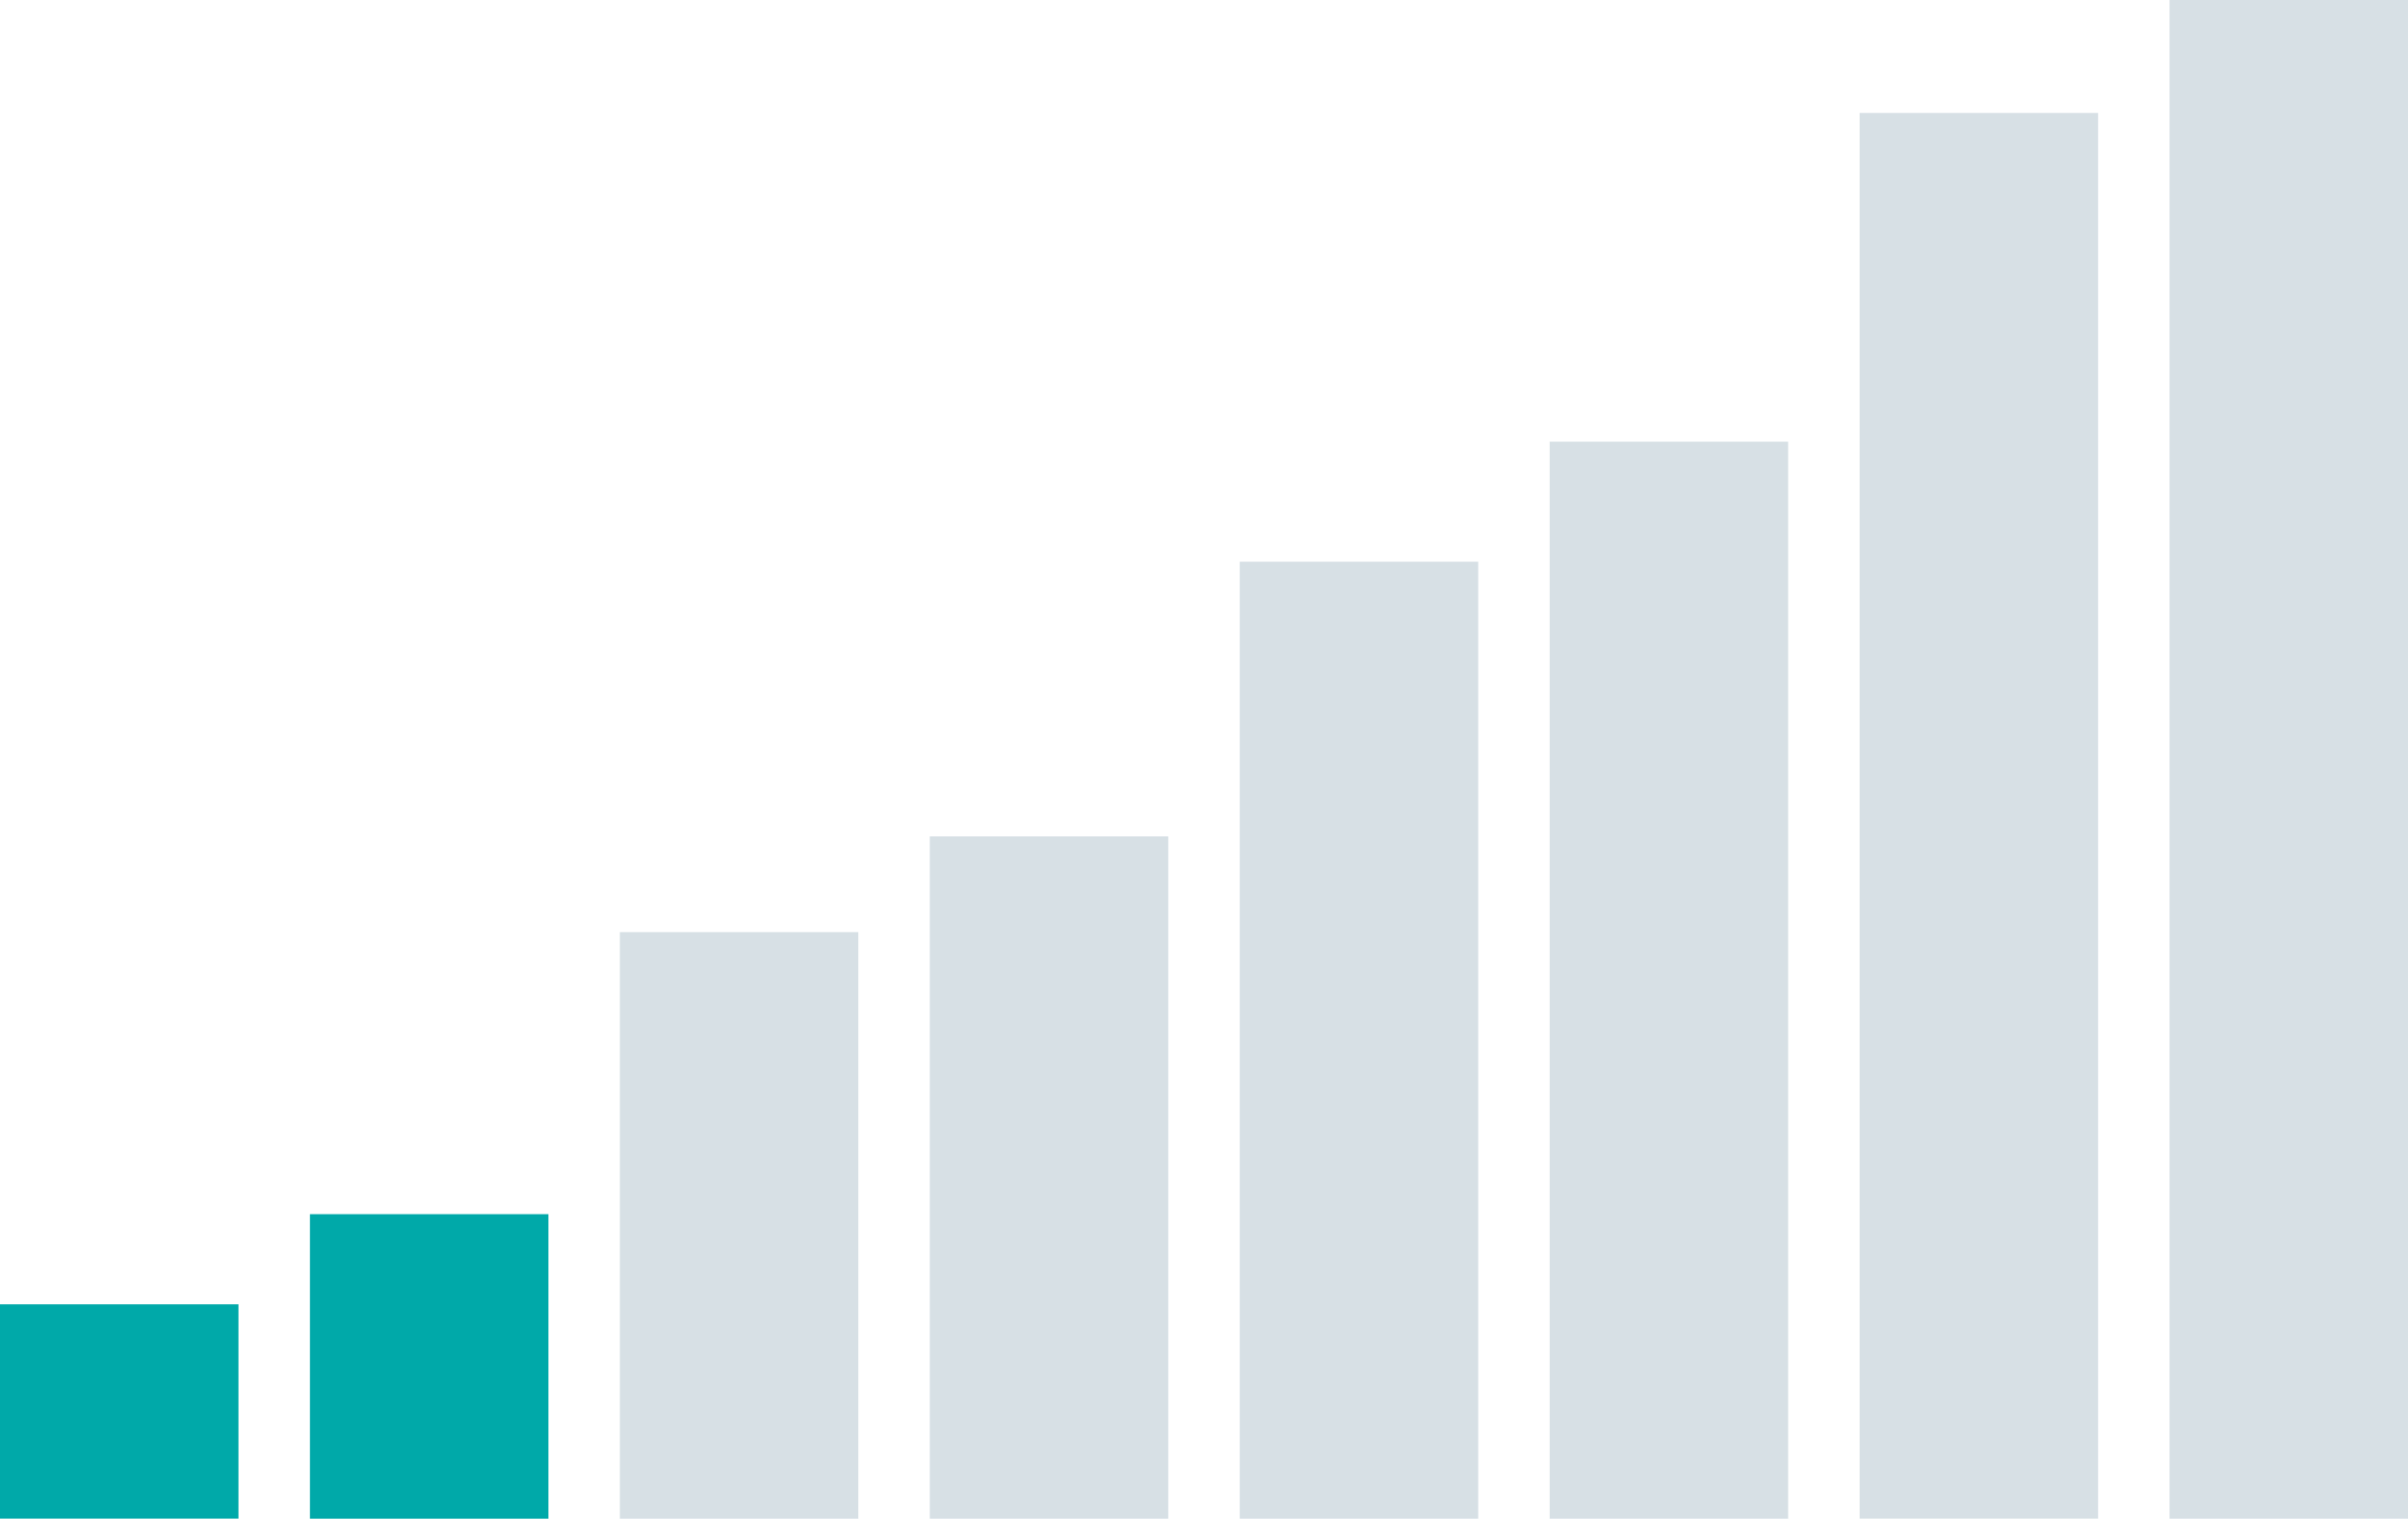 <?xml version="1.0" encoding="UTF-8" standalone="no"?>
<!-- Created with Inkscape (http://www.inkscape.org/) -->

<svg
   width="60.364mm"
   height="38.069mm"
   viewBox="0 0 60.364 38.069"
   version="1.1"
   id="svg1"
   xmlns:inkscape="http://www.inkscape.org/namespaces/inkscape"
   xmlns:sodipodi="http://sodipodi.sourceforge.net/DTD/sodipodi-0.dtd"
   xmlns="http://www.w3.org/2000/svg"
   xmlns:svg="http://www.w3.org/2000/svg">
  <sodipodi:namedview
     id="namedview1"
     pagecolor="#505050"
     bordercolor="#eeeeee"
     borderopacity="1"
     inkscape:showpageshadow="0"
     inkscape:pageopacity="0"
     inkscape:pagecheckerboard="0"
     inkscape:deskcolor="#d1d1d1"
     inkscape:document-units="mm" />
  <defs
     id="defs1" />
  <g
     inkscape:label="Ebene 1"
     inkscape:groupmode="layer"
     id="layer1"
     transform="translate(-7.209,-11.114)">
    <rect
       style="fill:#d7e0e5;fill-opacity:1;stroke-width:5;stroke-linecap:square;stroke-opacity:0.996;paint-order:markers stroke fill"
       id="rect1"
       width="5.978"
       height="38.069"
       x="61.595"
       y="11.114" />
    <rect
       style="fill:#d7e0e5;fill-opacity:1;stroke-width:4.81;stroke-linecap:square;stroke-opacity:0.996;paint-order:markers stroke fill"
       id="rect1-8"
       width="5.978"
       height="35.237"
       x="53.826"
       y="13.945" />
    <rect
       style="fill:#d7e0e5;fill-opacity:1;stroke-width:4.211;stroke-linecap:square;stroke-opacity:0.996;paint-order:markers stroke fill"
       id="rect1-8-5"
       width="5.978"
       height="26.997"
       x="46.056"
       y="22.186" />
    <rect
       style="fill:#d7e0e5;fill-opacity:1;stroke-width:3.969;stroke-linecap:square;stroke-opacity:0.996;paint-order:markers stroke fill"
       id="rect1-8-5-3"
       width="5.978"
       height="23.989"
       x="38.287"
       y="25.194" />
    <rect
       style="fill:#d7e0e5;fill-opacity:1;stroke-width:3.351;stroke-linecap:square;stroke-opacity:0.996;paint-order:markers stroke fill"
       id="rect1-8-5-3-2"
       width="5.978"
       height="17.102"
       x="30.517"
       y="32.081" />
    <rect
       style="fill:#d7e0e5;fill-opacity:1;stroke-width:3.107;stroke-linecap:square;stroke-opacity:0.996;paint-order:markers stroke fill"
       id="rect1-8-5-3-2-7"
       width="5.978"
       height="14.702"
       x="22.748"
       y="34.481" />
    <rect
       style="fill:#00a9a9;fill-opacity:1;stroke-width:2.239;stroke-linecap:square;stroke-opacity:0.996;paint-order:markers stroke fill"
       id="rect1-8-5-3-2-7-8"
       width="5.978"
       height="7.633"
       x="14.979"
       y="41.55" />
    <rect
       style="fill:#00a9a9;fill-opacity:1;stroke-width:1.878;stroke-linecap:square;stroke-opacity:0.996;paint-order:markers stroke fill"
       id="rect1-8-5-3-2-7-8-6"
       width="5.978"
       height="5.371"
       x="7.209"
       y="43.811" />
  </g>
</svg>
